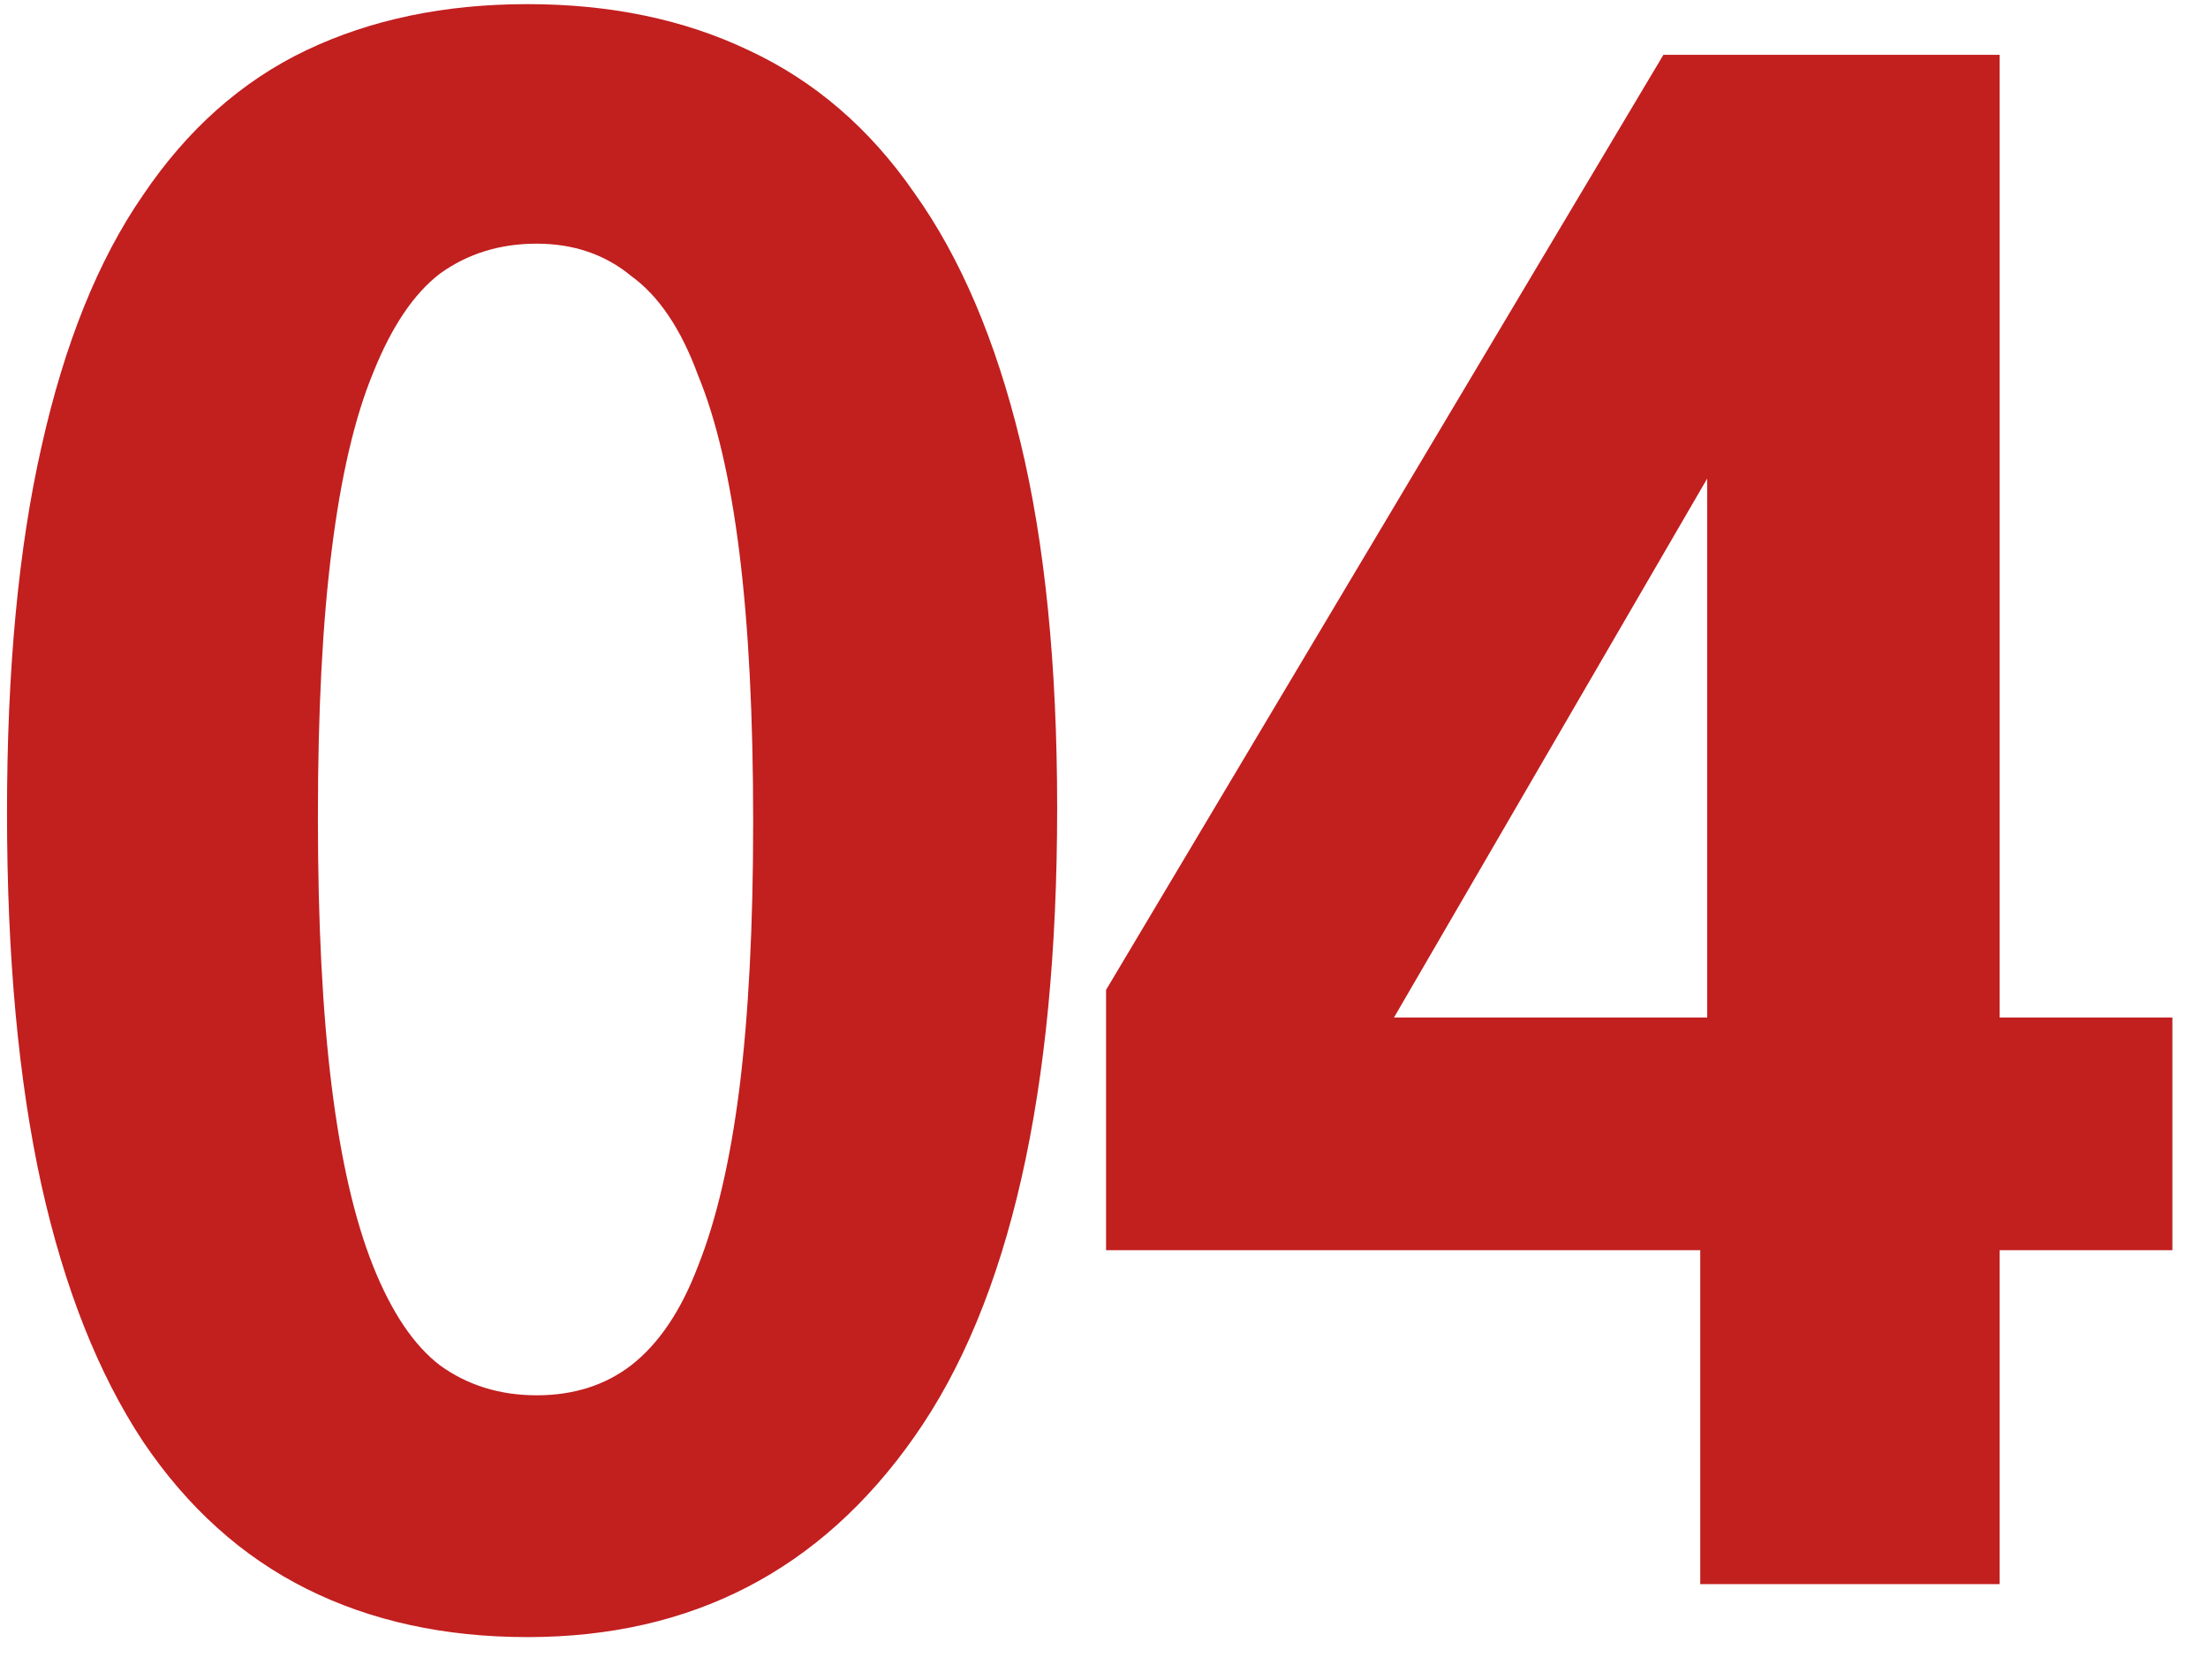 <?xml version="1.0" encoding="UTF-8"?> <svg xmlns="http://www.w3.org/2000/svg" width="46" height="35" viewBox="0 0 46 35" fill="none"><path d="M11.181 29.066C11.949 29.066 12.605 28.858 13.148 28.442C13.724 27.994 14.188 27.306 14.54 26.379C14.924 25.419 15.211 24.188 15.403 22.684C15.595 21.149 15.691 19.294 15.691 17.119C15.691 14.912 15.595 13.041 15.403 11.505C15.211 9.97 14.924 8.738 14.54 7.811C14.188 6.851 13.724 6.164 13.148 5.748C12.605 5.3 11.949 5.076 11.181 5.076C10.414 5.076 9.742 5.284 9.166 5.7C8.622 6.116 8.159 6.803 7.775 7.763C7.391 8.691 7.103 9.922 6.911 11.457C6.719 12.961 6.623 14.816 6.623 17.023C6.623 19.23 6.719 21.101 6.911 22.637C7.103 24.172 7.391 25.419 7.775 26.379C8.159 27.338 8.622 28.026 9.166 28.442C9.742 28.858 10.414 29.066 11.181 29.066ZM10.989 34.103C9.262 34.103 7.727 33.768 6.383 33.096C5.04 32.424 3.904 31.401 2.977 30.025C2.049 28.618 1.345 26.843 0.866 24.7C0.386 22.524 0.146 19.934 0.146 16.927C0.146 13.952 0.386 11.409 0.866 9.298C1.345 7.155 2.049 5.412 2.977 4.068C3.904 2.693 5.04 1.686 6.383 1.046C7.727 0.406 9.262 0.086 10.989 0.086C12.716 0.086 14.252 0.406 15.595 1.046C16.971 1.686 18.122 2.677 19.05 4.021C20.009 5.364 20.745 7.091 21.257 9.202C21.769 11.313 22.024 13.856 22.024 16.831C22.024 22.748 21.033 27.114 19.05 29.929C17.099 32.712 14.412 34.103 10.989 34.103ZM35.566 9.97L29.041 21.197H35.566V9.97ZM35.422 33V26.043H23.043V20.621L34.654 1.142H41.659V21.197H45.258V26.043H41.659V33H35.422Z" fill="#C21F1F"></path></svg> 